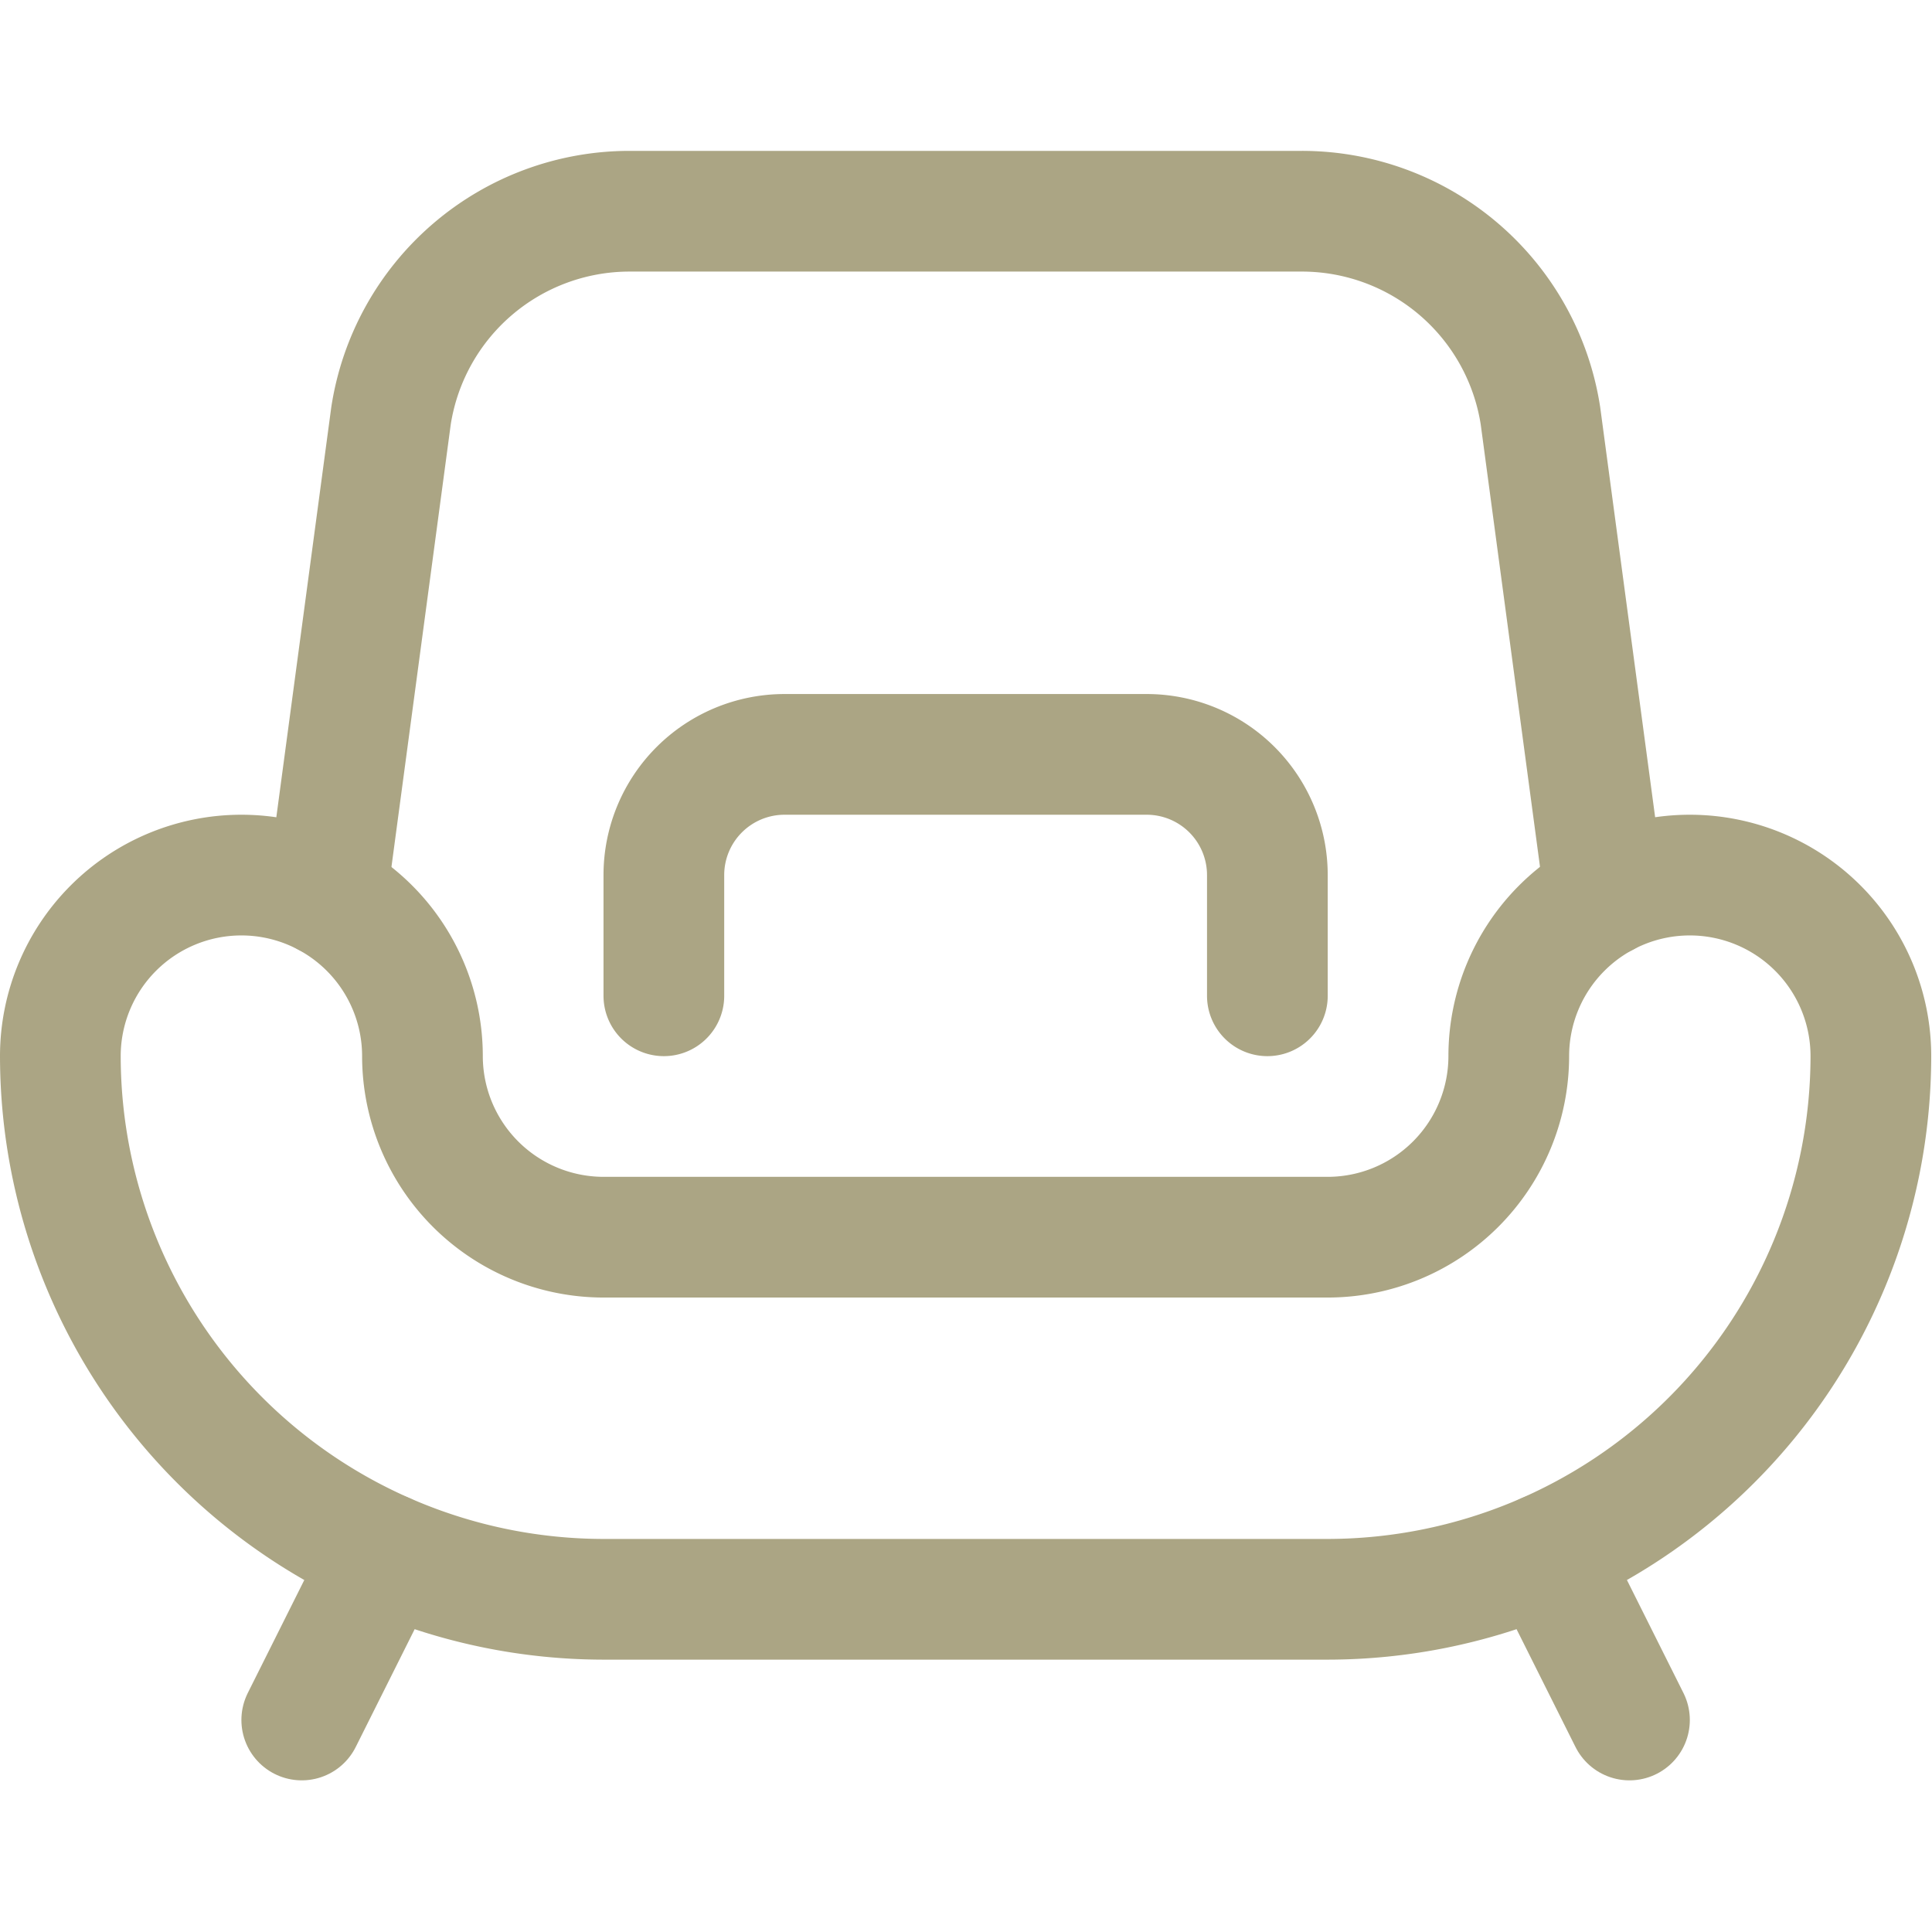 <svg xmlns="http://www.w3.org/2000/svg" version="1.1" xmlns:xlink="http://www.w3.org/1999/xlink" xmlns:svgjs="http://svgjs.com/svgjs" viewBox="0 0 20 20" width="20" height="20"><g transform="matrix(0.833,0,0,0.833,0,0)"><path d="M16.5,19.875h-9a6.757,6.757,0,0,1-6.75-6.75,2.25,2.25,0,0,1,4.5,0,2.252,2.252,0,0,0,2.25,2.25h9a2.252,2.252,0,0,0,2.25-2.25,2.25,2.25,0,0,1,4.5,0A6.757,6.757,0,0,1,16.5,19.875Z" fill="none" stroke="#aba584" stroke-linecap="round" stroke-linejoin="round" stroke-width="1.5"></path><path d="M3.75 21.375L4.786 19.304" fill="none" stroke="#aba584" stroke-linecap="round" stroke-linejoin="round" stroke-width="1.5"></path><path d="M20.25 21.375L19.214 19.304" fill="none" stroke="#aba584" stroke-linecap="round" stroke-linejoin="round" stroke-width="1.5"></path><path d="M19.944,11.139l-.8-5.97a3,3,0,0,0-2.966-2.544H7.824A3,3,0,0,0,4.859,5.169l-.8,5.97" fill="none" stroke="#aba584" stroke-linecap="round" stroke-linejoin="round" stroke-width="1.5"></path><path d="M15.75,12.375v-1.5a1.5,1.5,0,0,0-1.5-1.5H9.75a1.5,1.5,0,0,0-1.5,1.5v1.5" fill="none" stroke="#aba584" stroke-linecap="round" stroke-linejoin="round" stroke-width="1.5"></path></g></svg>